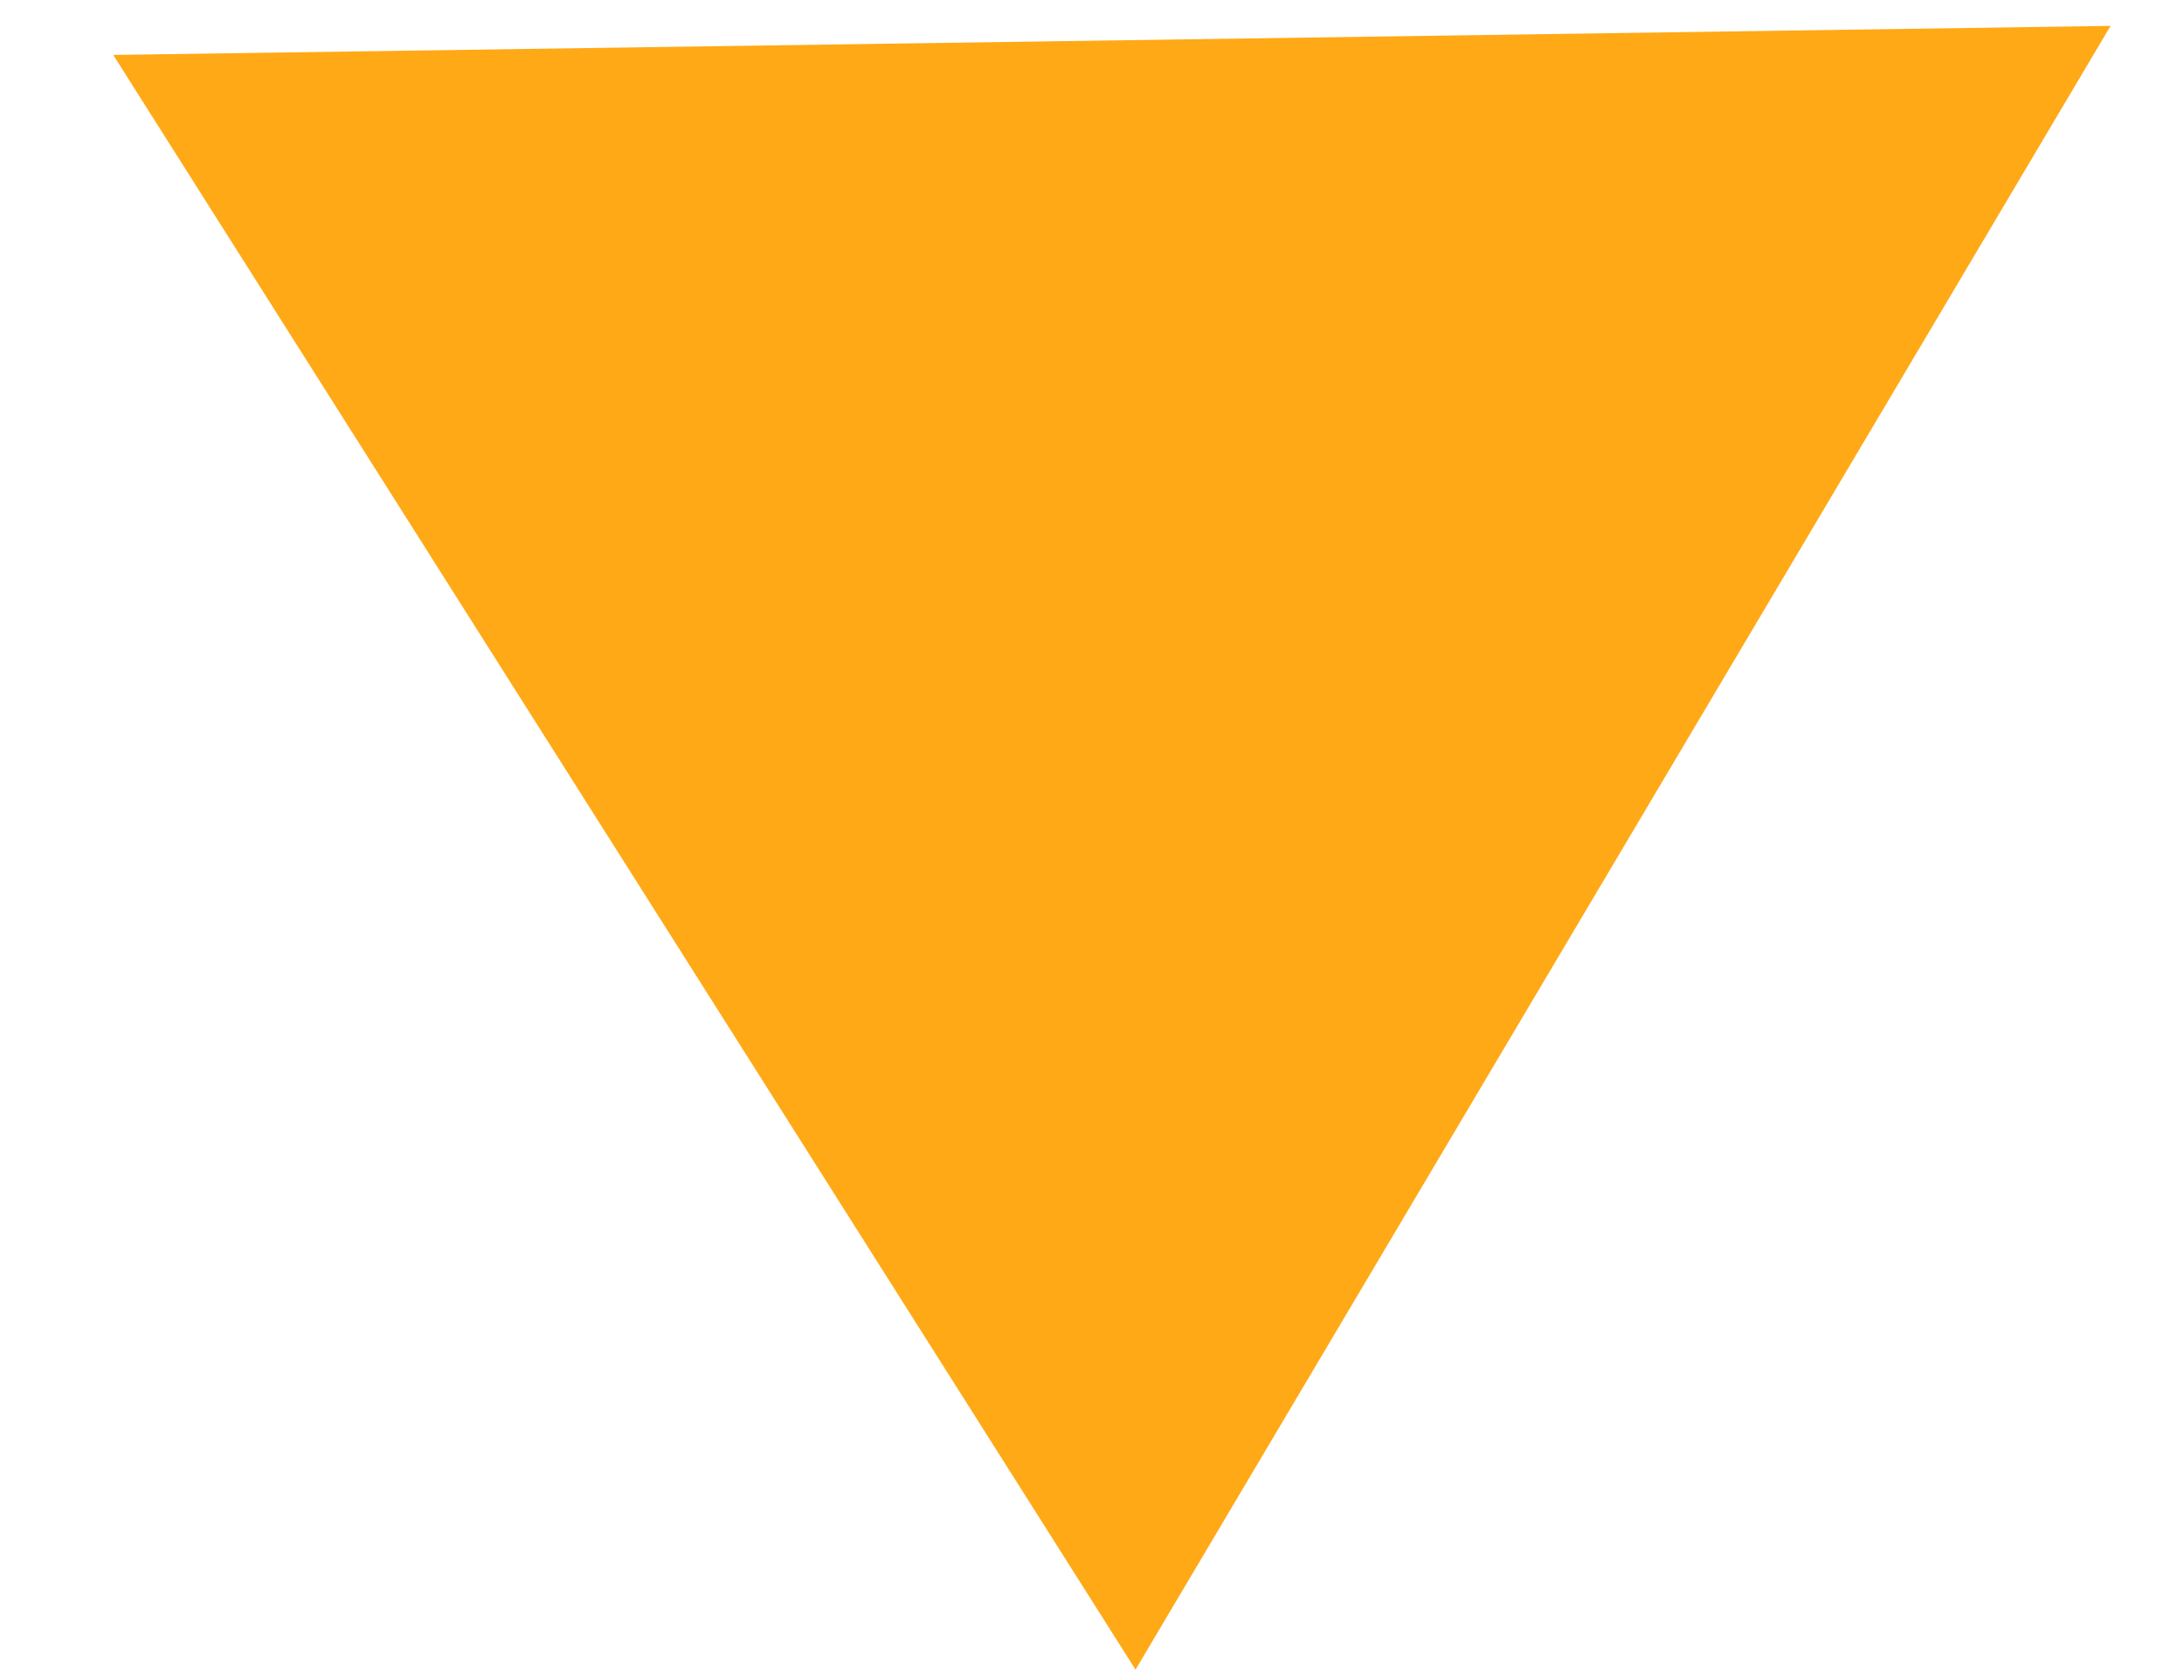 <?xml version="1.0" encoding="UTF-8"?> <svg xmlns="http://www.w3.org/2000/svg" width="13" height="10" viewBox="0 0 13 10" fill="none"> <path d="M6.759 9.938L0.674 0.327L12.563 0.154L6.759 9.938Z" fill="#FFA916"></path> </svg> 